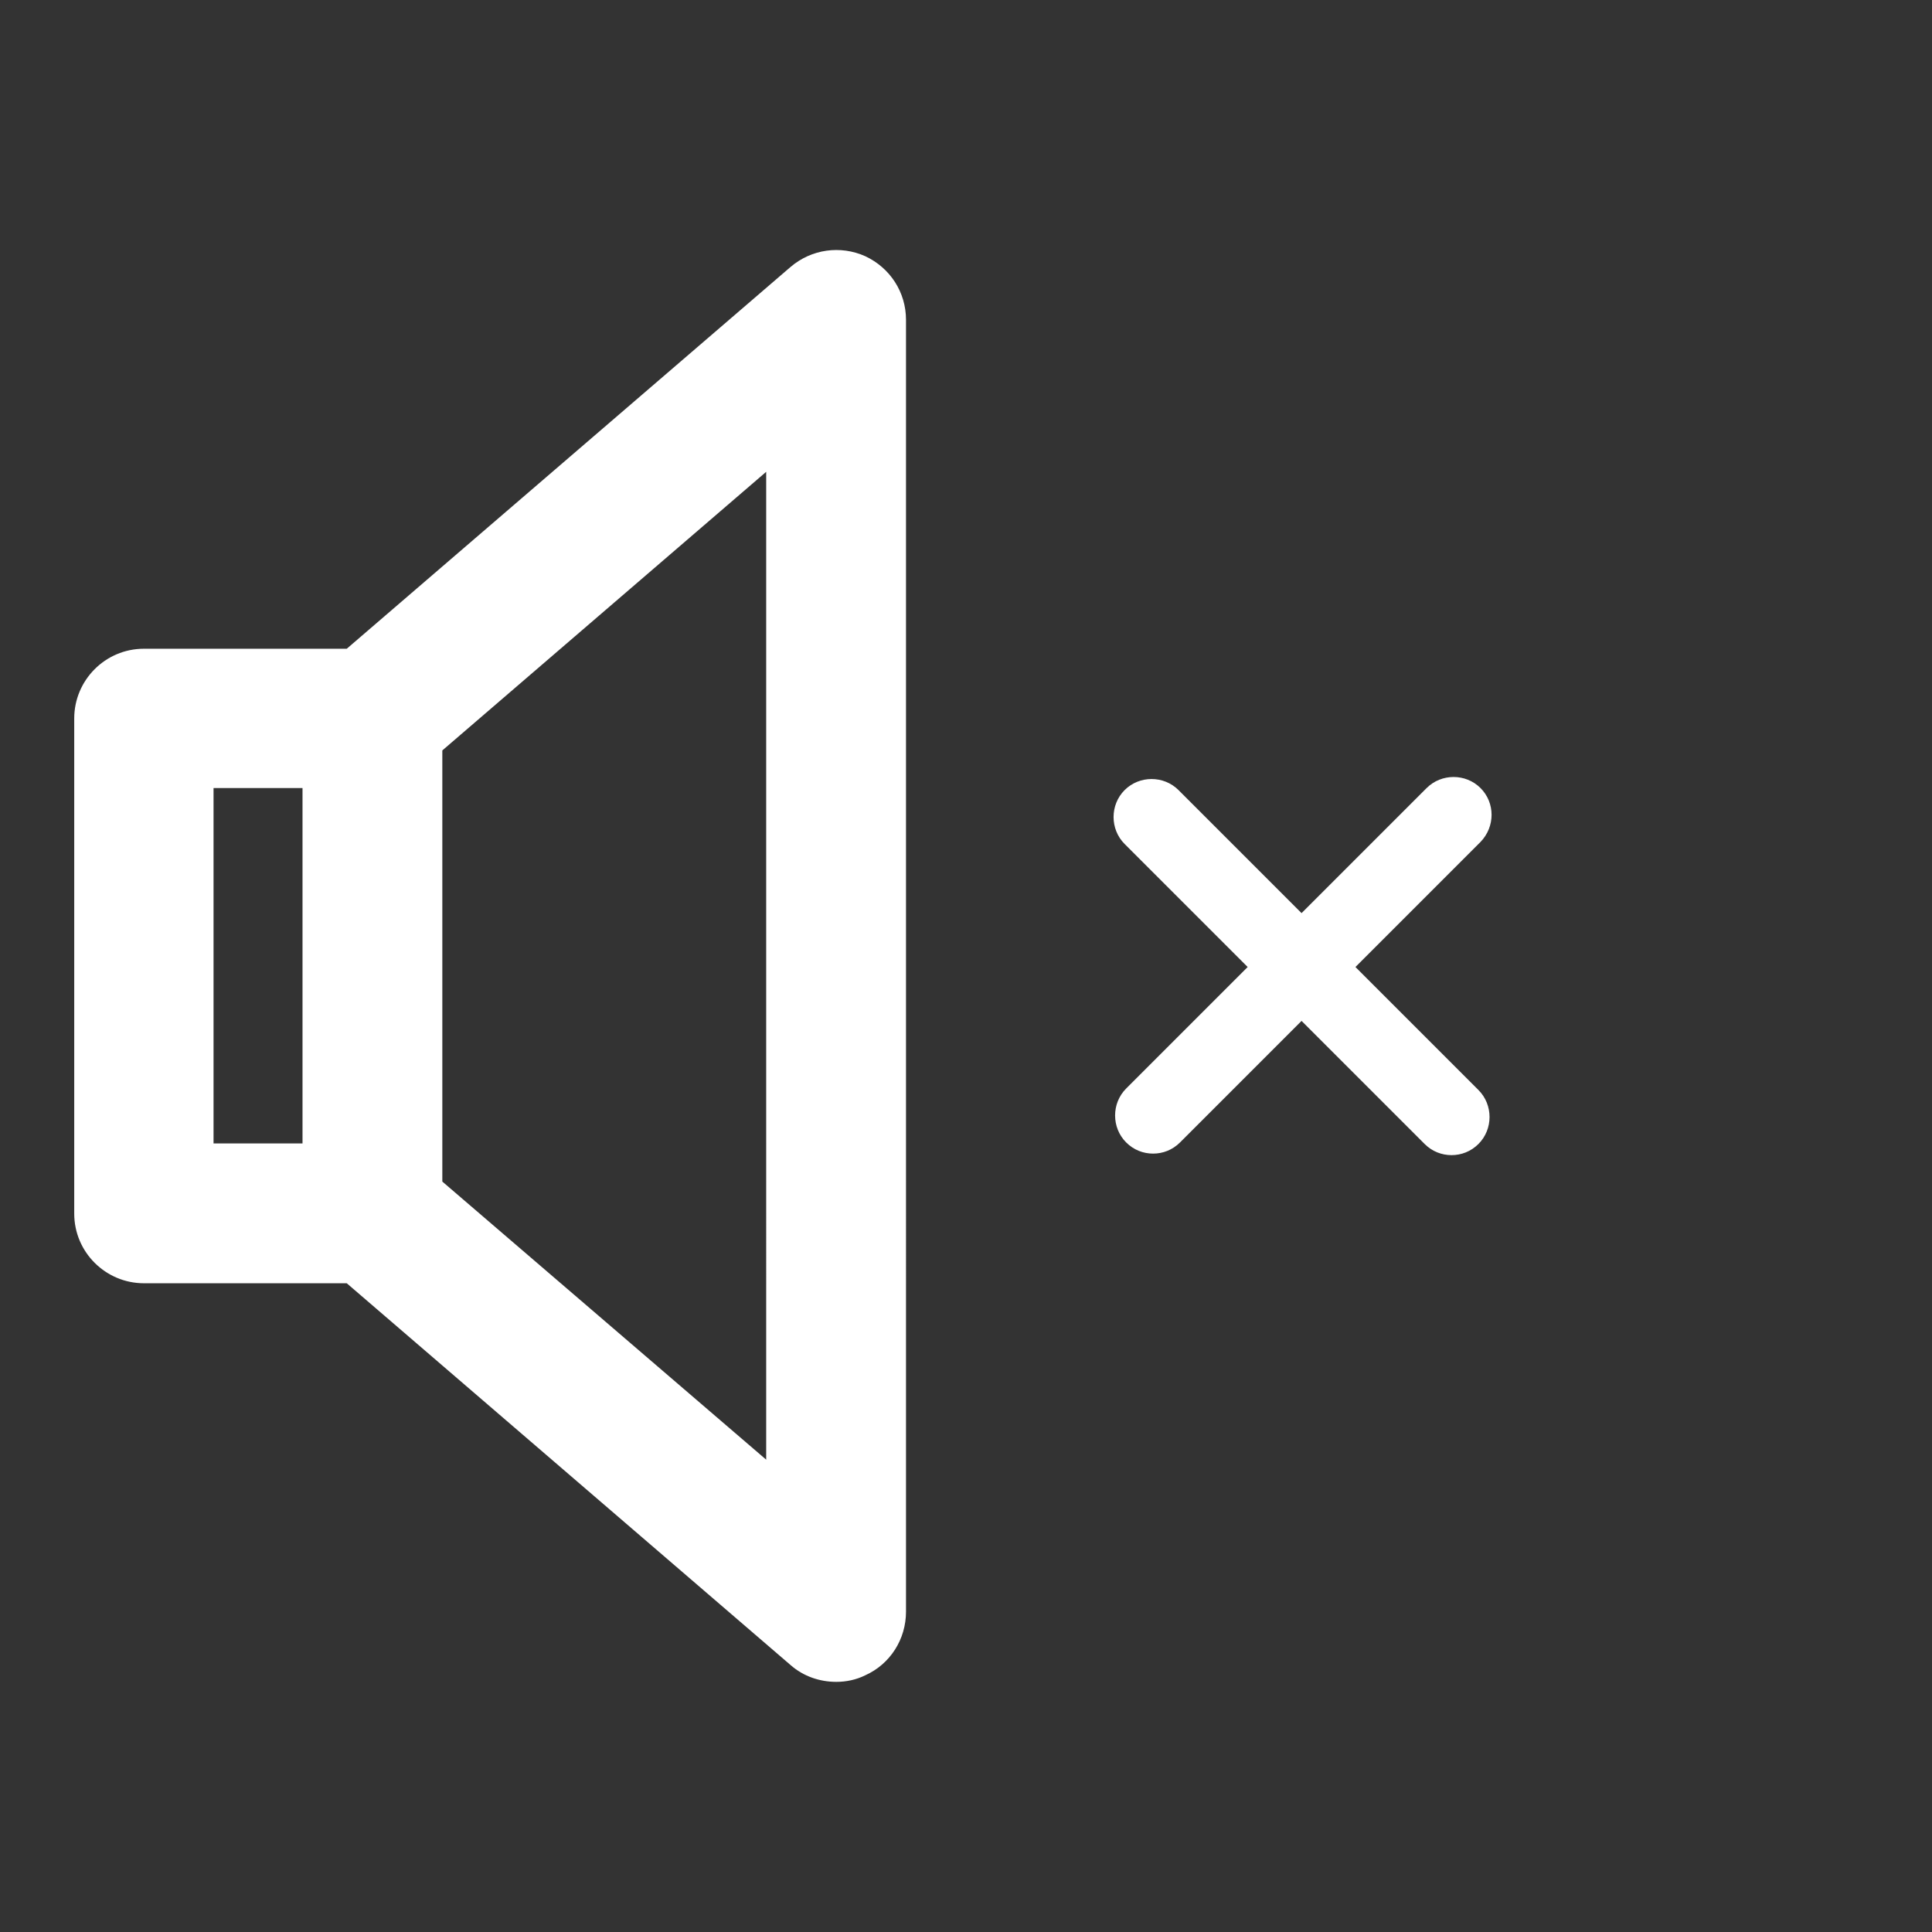 <?xml version="1.0" encoding="utf-8"?>
<!-- Generator: Adobe Illustrator 19.0.0, SVG Export Plug-In . SVG Version: 6.00 Build 0)  -->
<svg version="1.1" id="Layer_1" xmlns="http://www.w3.org/2000/svg" xmlns:xlink="http://www.w3.org/1999/xlink" x="0px" y="0px"
	 viewBox="-164 42.3 380 380" style="enable-background:new -164 42.3 380 380;" xml:space="preserve">
<rect x="-164" y="42.3" width="380" height="380" fill="#333333" stroke="none"/>
<style type="text/css">
	.st0{fill:#FFFFFF;}
</style>
<g>
	<path class="st0" d="M6.2,92.7c-4.9-2.2-10.6-1.4-14.7,2.1l-87.3,75.1h-39.9c-7.6,0-13.7,6.2-13.7,13.7V281
		c0,7.6,6.2,13.7,13.7,13.7h39.9l87.3,75.1c2.5,2.2,5.7,3.3,9,3.3c1.9,0,3.9-0.4,5.7-1.3c4.9-2.2,8-7.1,8-12.5V105.2
		C14.2,99.8,11.1,95,6.2,92.7z M-122,197.3h17.5v69.9H-122V197.3z M-13.3,329.4L-77,274.7v-84.8l63.7-54.8V329.4z"/>
	<path class="st0" d="M127.2,197.3c-2.9-2.9-7.7-2.9-10.6,0L92,221.9l-24.2-24.2c-2.9-2.9-7.7-2.9-10.6,0c-2.9,2.9-2.9,7.7,0,10.6
		l24.2,24.2l-23.9,23.9c-2.9,2.9-2.9,7.7,0,10.6c1.5,1.5,3.4,2.2,5.3,2.2c1.9,0,3.8-0.7,5.3-2.2L92,243.1l24.2,24.2
		c1.5,1.5,3.4,2.2,5.3,2.2c1.9,0,3.8-0.7,5.3-2.2c2.9-2.9,2.9-7.7,0-10.6l-24.2-24.2l24.6-24.6C130.1,204.9,130.1,200.2,127.2,197.3
		z"/>
</g>
</svg>
